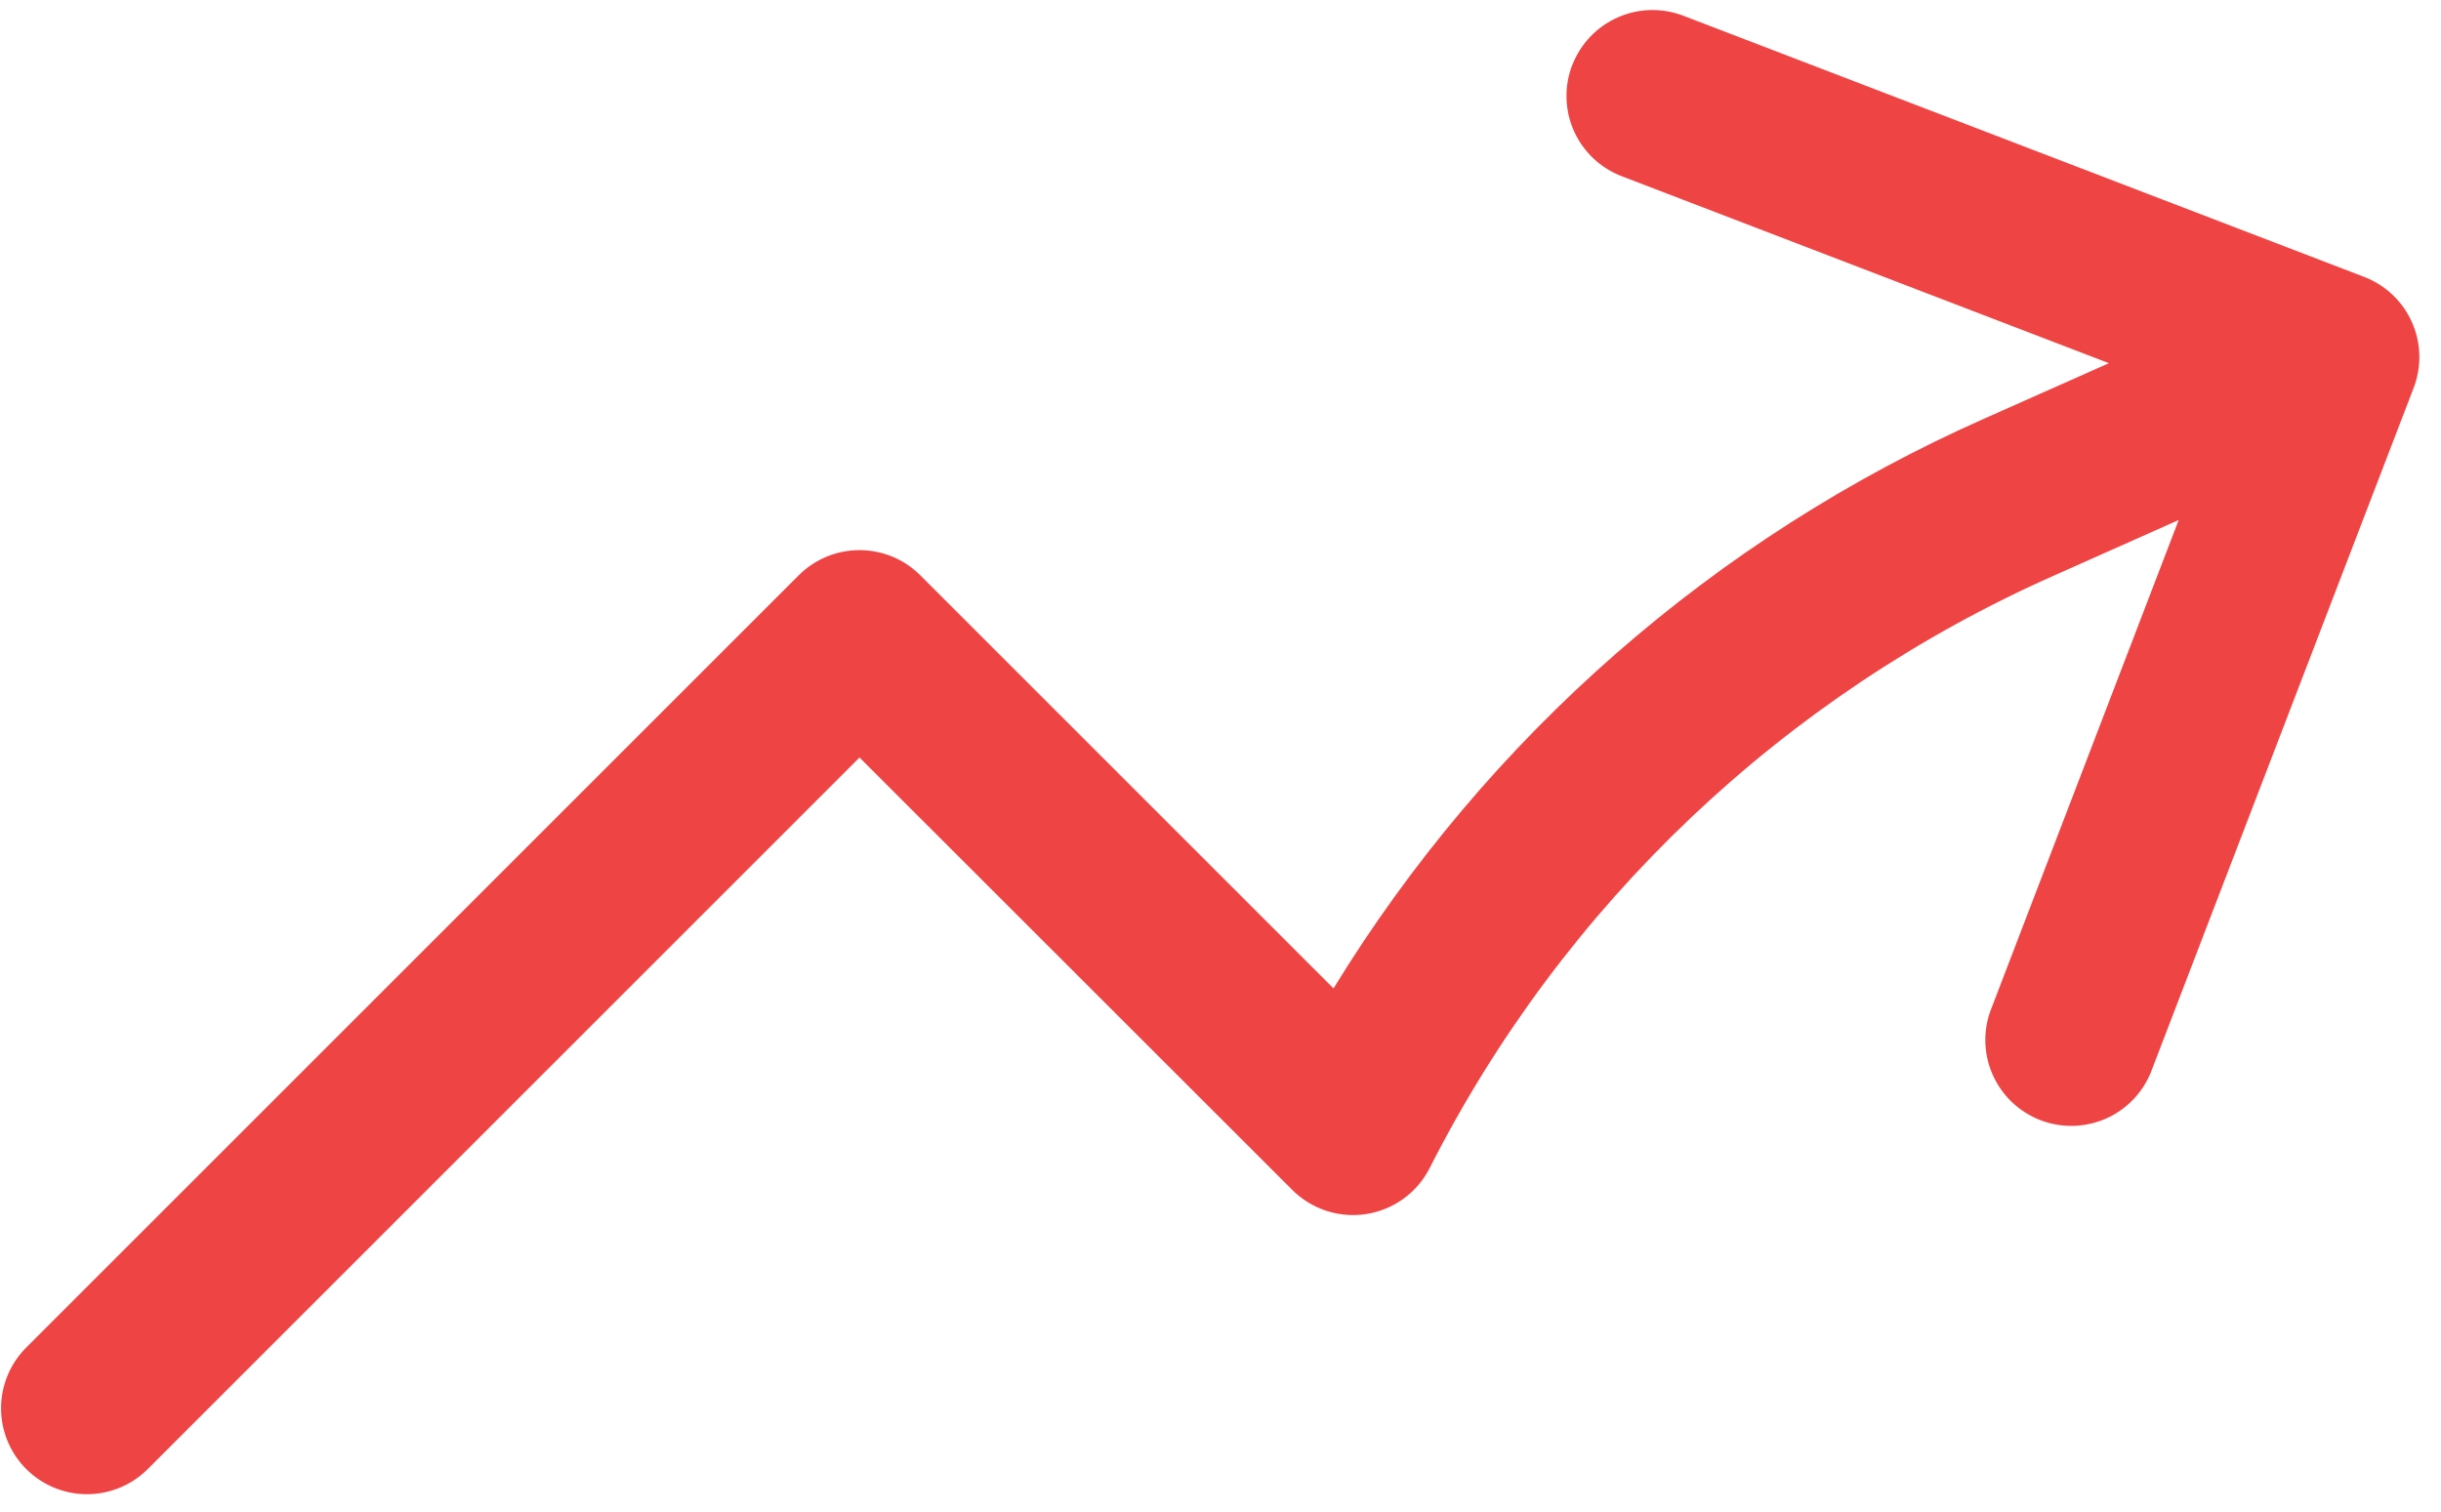 <svg width="71" height="44" viewBox="0 0 71 44" fill="none" xmlns="http://www.w3.org/2000/svg">
<path fill-rule="evenodd" clip-rule="evenodd" d="M45.733 1.893C45.971 1.275 46.445 0.777 47.05 0.508C47.654 0.238 48.342 0.22 48.96 0.457L68.767 8.057C69.073 8.174 69.354 8.352 69.592 8.578C69.831 8.804 70.022 9.075 70.155 9.375C70.289 9.676 70.362 9.999 70.37 10.328C70.378 10.656 70.322 10.983 70.203 11.29L62.603 31.09C62.492 31.405 62.319 31.694 62.094 31.941C61.869 32.188 61.597 32.388 61.294 32.528C60.991 32.667 60.663 32.745 60.329 32.757C59.995 32.767 59.662 32.712 59.35 32.592C59.039 32.472 58.754 32.291 58.513 32.06C58.273 31.829 58.081 31.551 57.949 31.244C57.817 30.938 57.748 30.607 57.746 30.273C57.744 29.939 57.809 29.608 57.937 29.3L63.37 15.13L59.75 16.743C51.889 20.228 45.473 26.318 41.583 33.987C41.404 34.339 41.145 34.643 40.825 34.875C40.506 35.107 40.136 35.26 39.746 35.322C39.357 35.384 38.958 35.352 38.582 35.23C38.207 35.108 37.866 34.899 37.587 34.62L25 22.04L4.267 42.773C3.795 43.228 3.163 43.48 2.508 43.474C1.852 43.468 1.225 43.205 0.762 42.741C0.299 42.278 0.036 41.65 0.031 40.995C0.025 40.339 0.278 39.708 0.733 39.237L23.233 16.737C23.702 16.268 24.337 16.006 25 16.006C25.663 16.006 26.298 16.268 26.767 16.737L38.787 28.757C43.27 21.438 49.873 15.655 57.72 12.177L61.34 10.567L47.17 5.127C46.863 5.009 46.582 4.832 46.343 4.606C46.105 4.38 45.913 4.109 45.779 3.809C45.645 3.508 45.572 3.185 45.564 2.856C45.555 2.527 45.612 2.2 45.73 1.893H45.733Z" fill="#EF4444"/>
</svg>
